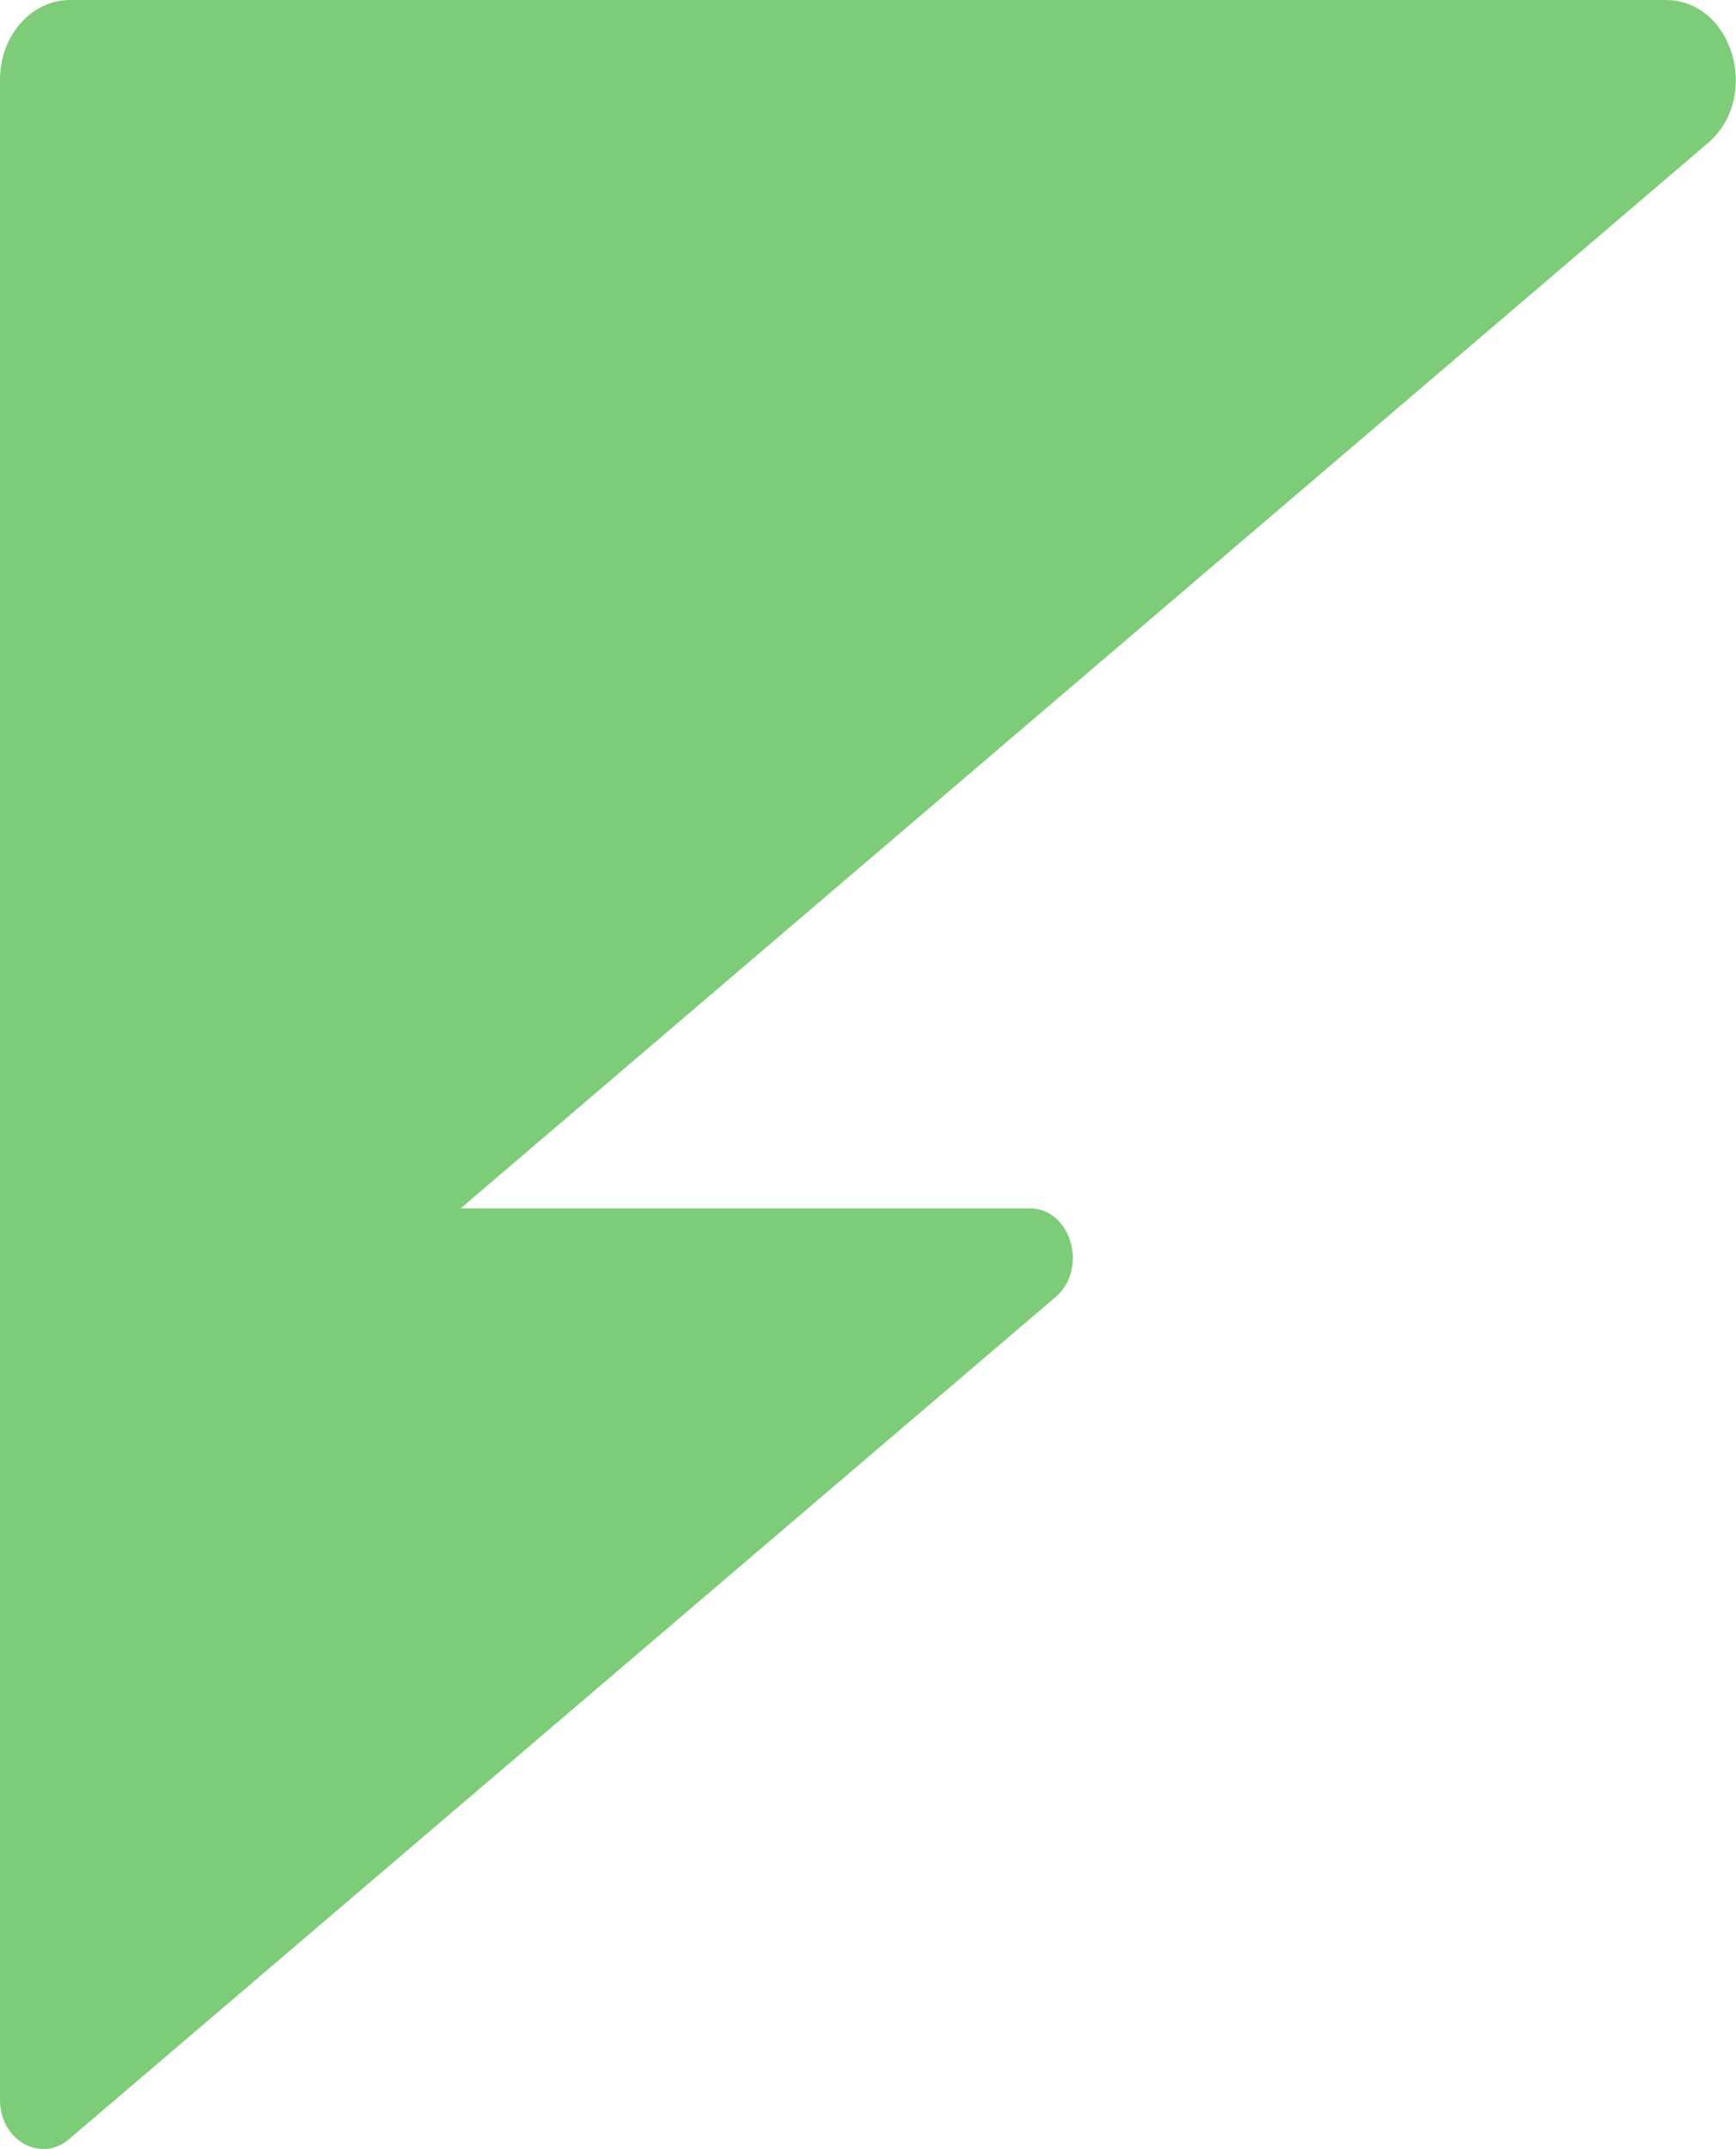 <?xml version="1.0" encoding="UTF-8"?>
<svg data-bbox="0 0 50.305 62.265" viewBox="0 0 50.31 62.26" xmlns="http://www.w3.org/2000/svg" data-type="color">
    <g>
        <path d="M48.28 0H2.03C.91 0 0 1.03 0 2.31v58.53c0 1.17 1.18 1.84 2 1.14l28.59-24.4c.96-.82.45-2.57-.75-2.57H13.35L49.49 4.15C51.05 2.82 50.22 0 48.27 0Z" fill="#7dcc77" data-color="1"/>
    </g>
</svg>
